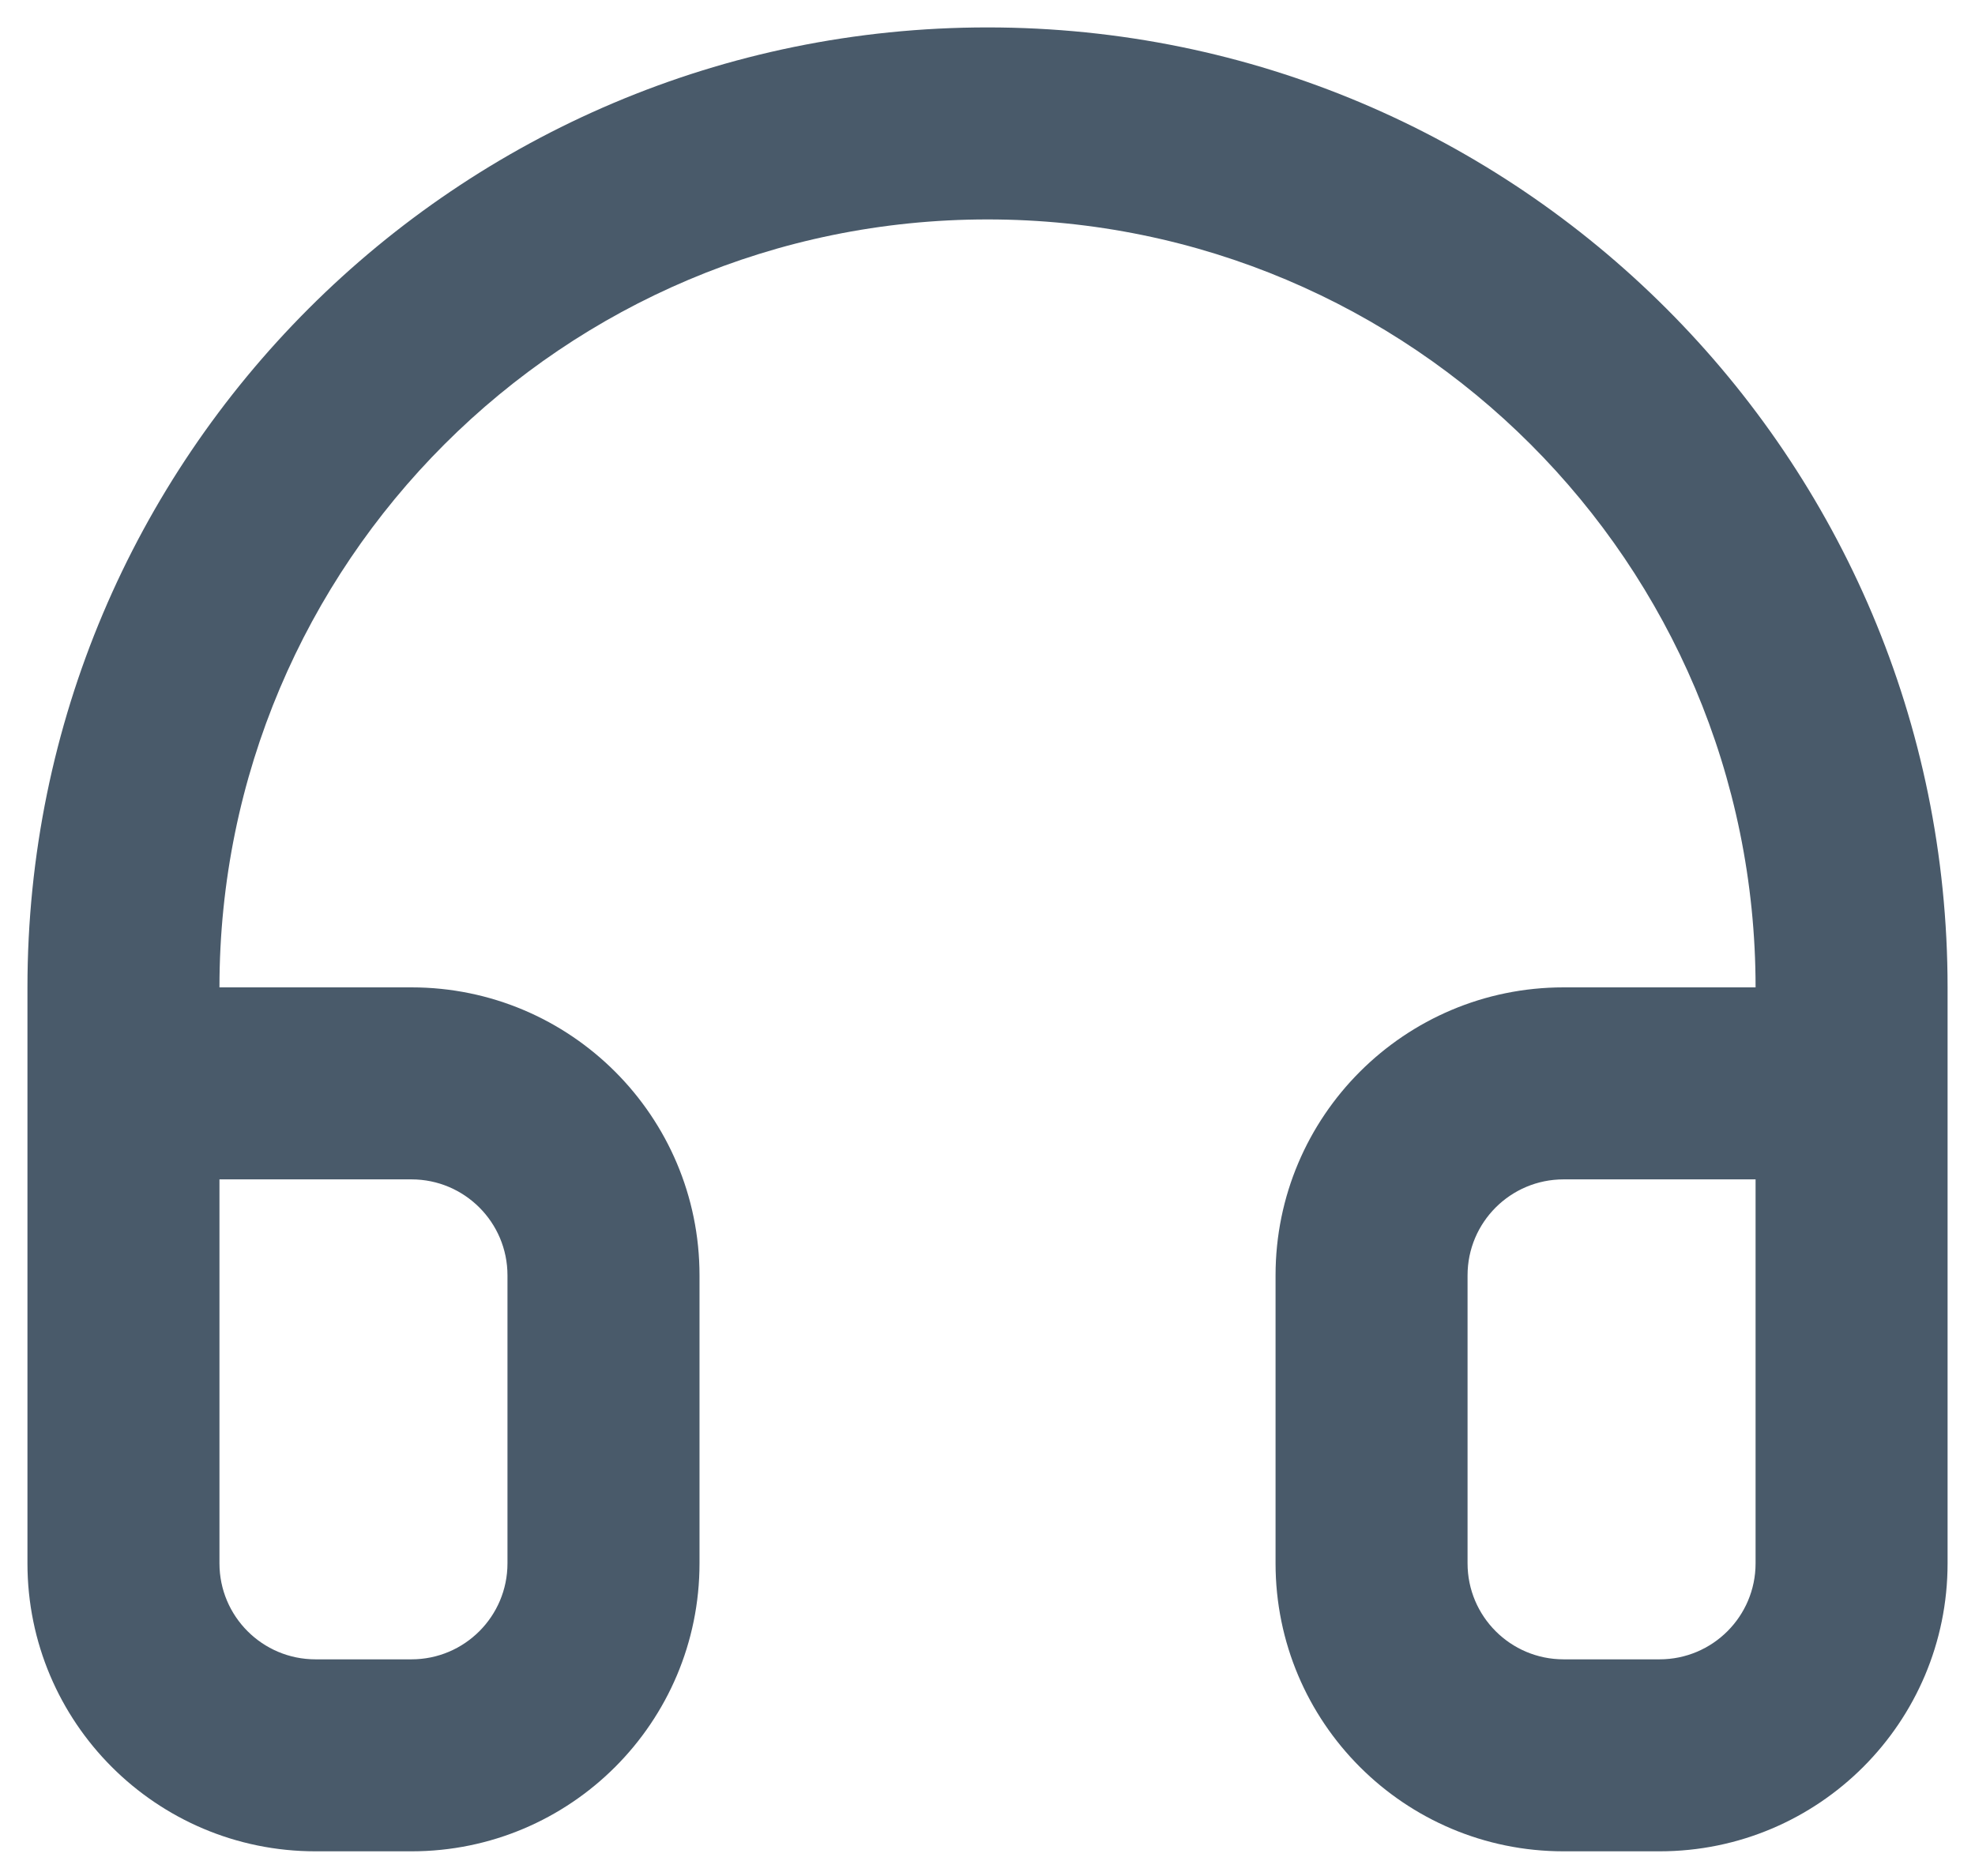 <svg width="60" height="57" viewBox="0 0 60 57" fill="none" xmlns="http://www.w3.org/2000/svg">
<path fill-rule="evenodd" clip-rule="evenodd" d="M30.001 6.667C17.114 6.667 6.667 17.113 6.667 30H12.501C17.333 30 21.251 33.918 21.251 38.75V47.5C21.251 52.333 17.333 56.25 12.501 56.25H9.584C4.751 56.25 0.834 52.333 0.834 47.5V30C0.834 13.892 13.892 0.833 30.001 0.833C46.109 0.833 59.167 13.892 59.167 30V47.5C59.167 52.333 55.25 56.25 50.417 56.25H47.501C42.668 56.25 38.751 52.333 38.751 47.5V38.75C38.751 33.918 42.668 30 47.501 30H53.334C53.334 17.113 42.887 6.667 30.001 6.667ZM53.334 35.834H47.501C45.89 35.834 44.584 37.139 44.584 38.75V47.5C44.584 49.111 45.89 50.417 47.501 50.417H50.417C52.028 50.417 53.334 49.111 53.334 47.5V35.834ZM6.667 35.834V47.5C6.667 49.111 7.973 50.417 9.584 50.417H12.501C14.111 50.417 15.417 49.111 15.417 47.5V38.75C15.417 37.139 14.111 35.834 12.501 35.834H6.667Z" fill="#495A6A"/>
</svg>
